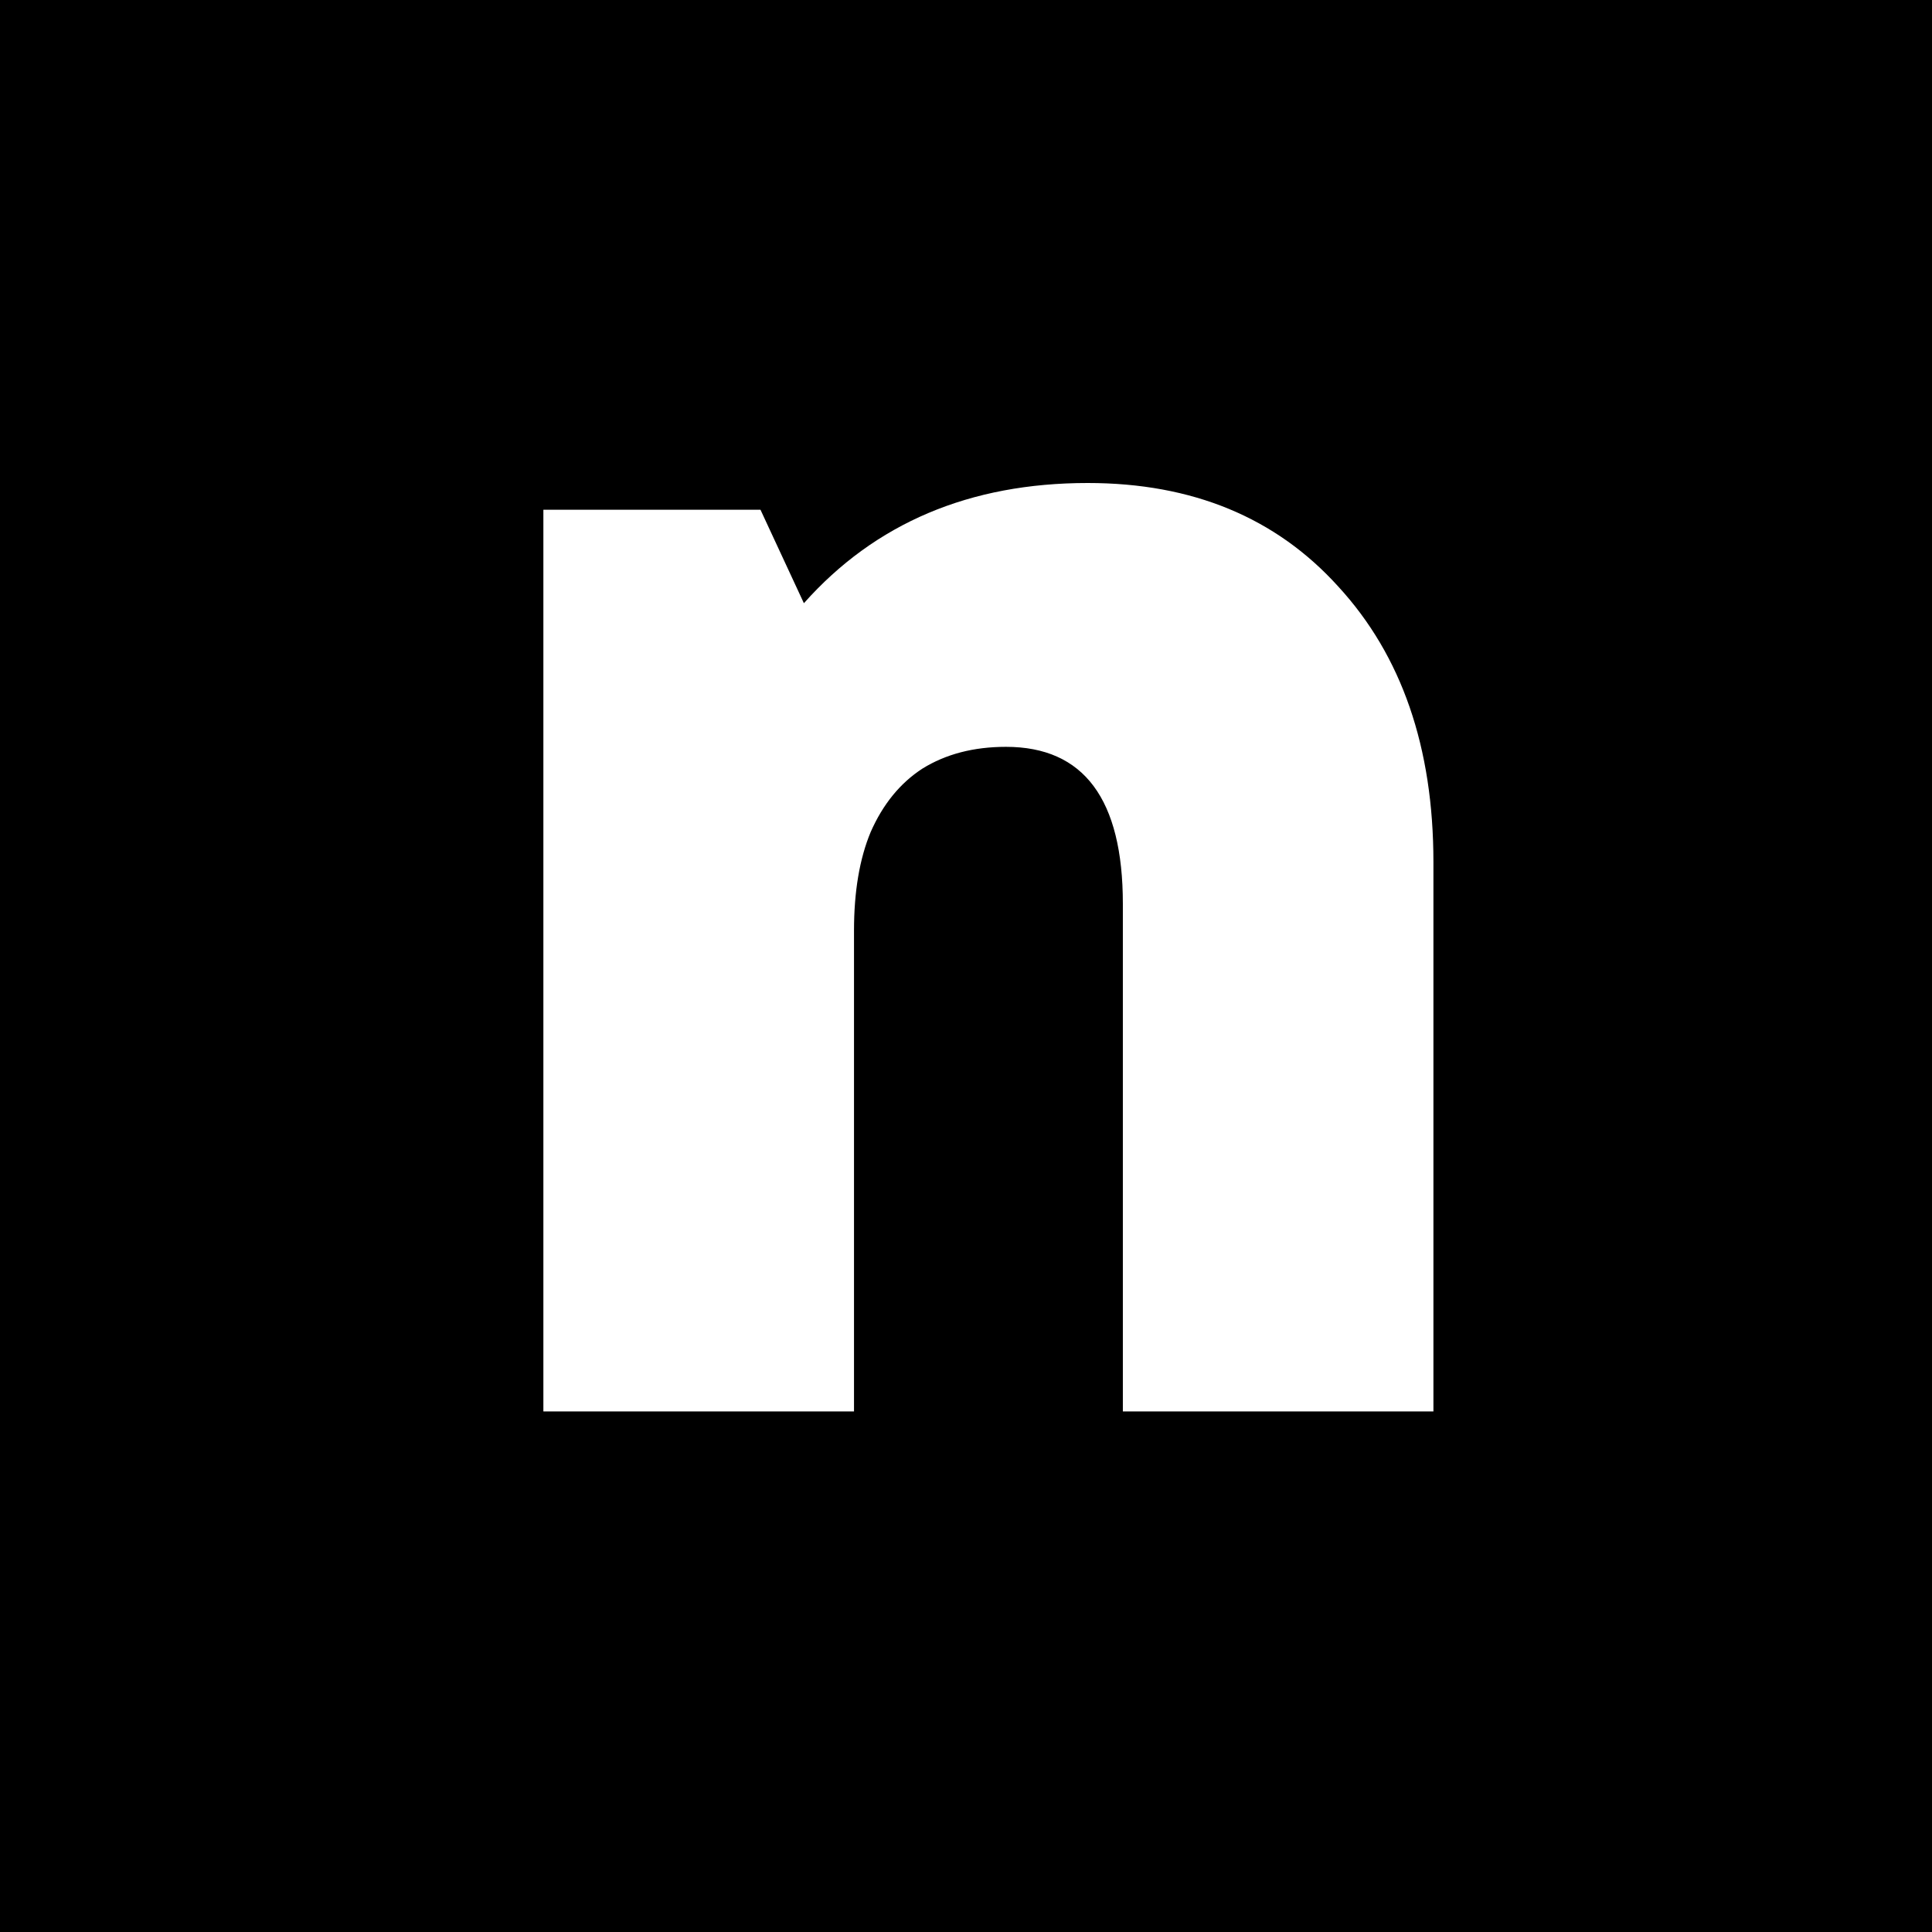 <?xml version="1.0" encoding="UTF-8"?> <svg xmlns="http://www.w3.org/2000/svg" width="32" height="32" viewBox="0 0 32 32" fill="none"><rect width="32" height="32" fill="black"></rect><path d="M18.017 8C19.75 8 21.133 8.572 22.166 9.715C23.217 10.858 23.742 12.379 23.742 14.279V23.378H18.598V14.97C18.598 13.237 17.952 12.37 16.662 12.37C16.127 12.37 15.666 12.49 15.279 12.73C14.91 12.969 14.624 13.32 14.421 13.781C14.237 14.223 14.145 14.767 14.145 15.413V23.378H9V8.443H12.596L13.315 9.991C14.495 8.664 16.062 8 18.017 8Z" fill="white"></path></svg> 